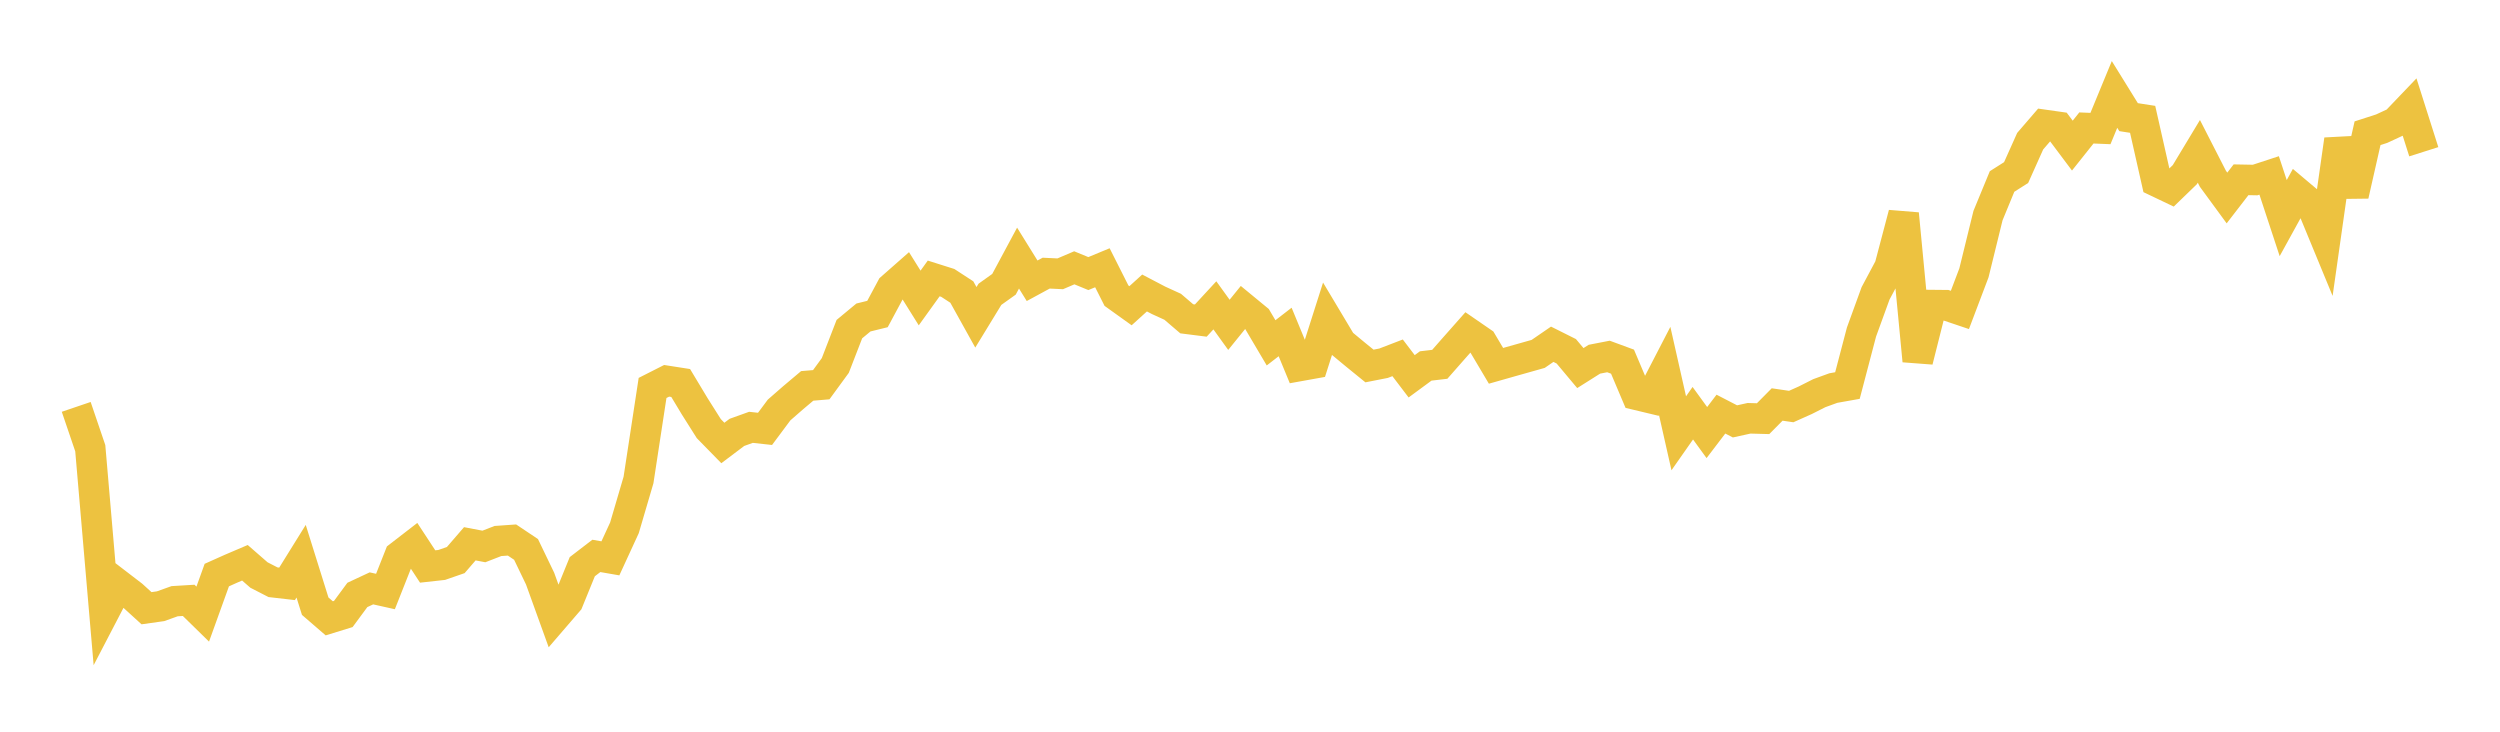 <svg width="164" height="48" xmlns="http://www.w3.org/2000/svg" xmlns:xlink="http://www.w3.org/1999/xlink"><path fill="none" stroke="rgb(237,194,64)" stroke-width="2" d="M5,26.691L5.922,29.402L6.844,40.122L7.766,38.351L8.689,39.059L9.611,39.899L10.533,39.769L11.455,39.439L12.377,39.383L13.299,40.286L14.222,37.725L15.144,37.312L16.066,36.918L16.988,37.721L17.91,38.195L18.832,38.301L19.754,36.816L20.677,39.766L21.599,40.562L22.521,40.278L23.443,39.028L24.365,38.597L25.287,38.803L26.21,36.468L27.132,35.756L28.054,37.162L28.976,37.06L29.898,36.74L30.82,35.672L31.743,35.848L32.665,35.49L33.587,35.425L34.509,36.042L35.431,37.958L36.353,40.511L37.275,39.441L38.198,37.175L39.12,36.467L40.042,36.627L40.964,34.624L41.886,31.487L42.808,25.449L43.731,24.981L44.653,25.125L45.575,26.658L46.497,28.117L47.419,29.059L48.341,28.364L49.263,28.033L50.186,28.134L51.108,26.896L52.03,26.091L52.952,25.315L53.874,25.237L54.796,23.975L55.719,21.591L56.641,20.827L57.563,20.6L58.485,18.882L59.407,18.071L60.329,19.548L61.251,18.266L62.174,18.558L63.096,19.158L64.018,20.816L64.94,19.306L65.862,18.648L66.784,16.931L67.707,18.419L68.629,17.918L69.551,17.962L70.473,17.568L71.395,17.947L72.317,17.565L73.24,19.395L74.162,20.056L75.084,19.22L76.006,19.703L76.928,20.124L77.85,20.913L78.772,21.03L79.695,20.03L80.617,21.309L81.539,20.171L82.461,20.93L83.383,22.49L84.305,21.778L85.228,24.014L86.15,23.848L87.072,20.953L87.994,22.496L88.916,23.26L89.838,24.009L90.76,23.828L91.683,23.473L92.605,24.685L93.527,24.007L94.449,23.899L95.371,22.85L96.293,21.808L97.216,22.444L98.138,23.998L99.06,23.736L99.982,23.476L100.904,23.216L101.826,22.583L102.749,23.045L103.671,24.146L104.593,23.564L105.515,23.385L106.437,23.725L107.359,25.902L108.281,26.123L109.204,24.338L110.126,28.424L111.048,27.107L111.97,28.376L112.892,27.166L113.814,27.643L114.737,27.44L115.659,27.465L116.581,26.534L117.503,26.669L118.425,26.257L119.347,25.791L120.269,25.456L121.192,25.292L122.114,21.781L123.036,19.246L123.958,17.516L124.88,14.024L125.802,23.673L126.725,20.011L127.647,20.02L128.569,20.331L129.491,17.897L130.413,14.143L131.335,11.906L132.257,11.321L133.18,9.261L134.102,8.191L135.024,8.322L135.946,9.552L136.868,8.394L137.79,8.432L138.713,6.195L139.635,7.685L140.557,7.828L141.479,11.911L142.401,12.351L143.323,11.459L144.246,9.928L145.168,11.729L146.09,12.988L147.012,11.793L147.934,11.81L148.856,11.508L149.778,14.308L150.701,12.631L151.623,13.408L152.545,15.642L153.467,9.158L154.389,12.809L155.311,8.74L156.234,8.442L157.156,8.015L158.078,7.051L159,9.954"></path></svg>